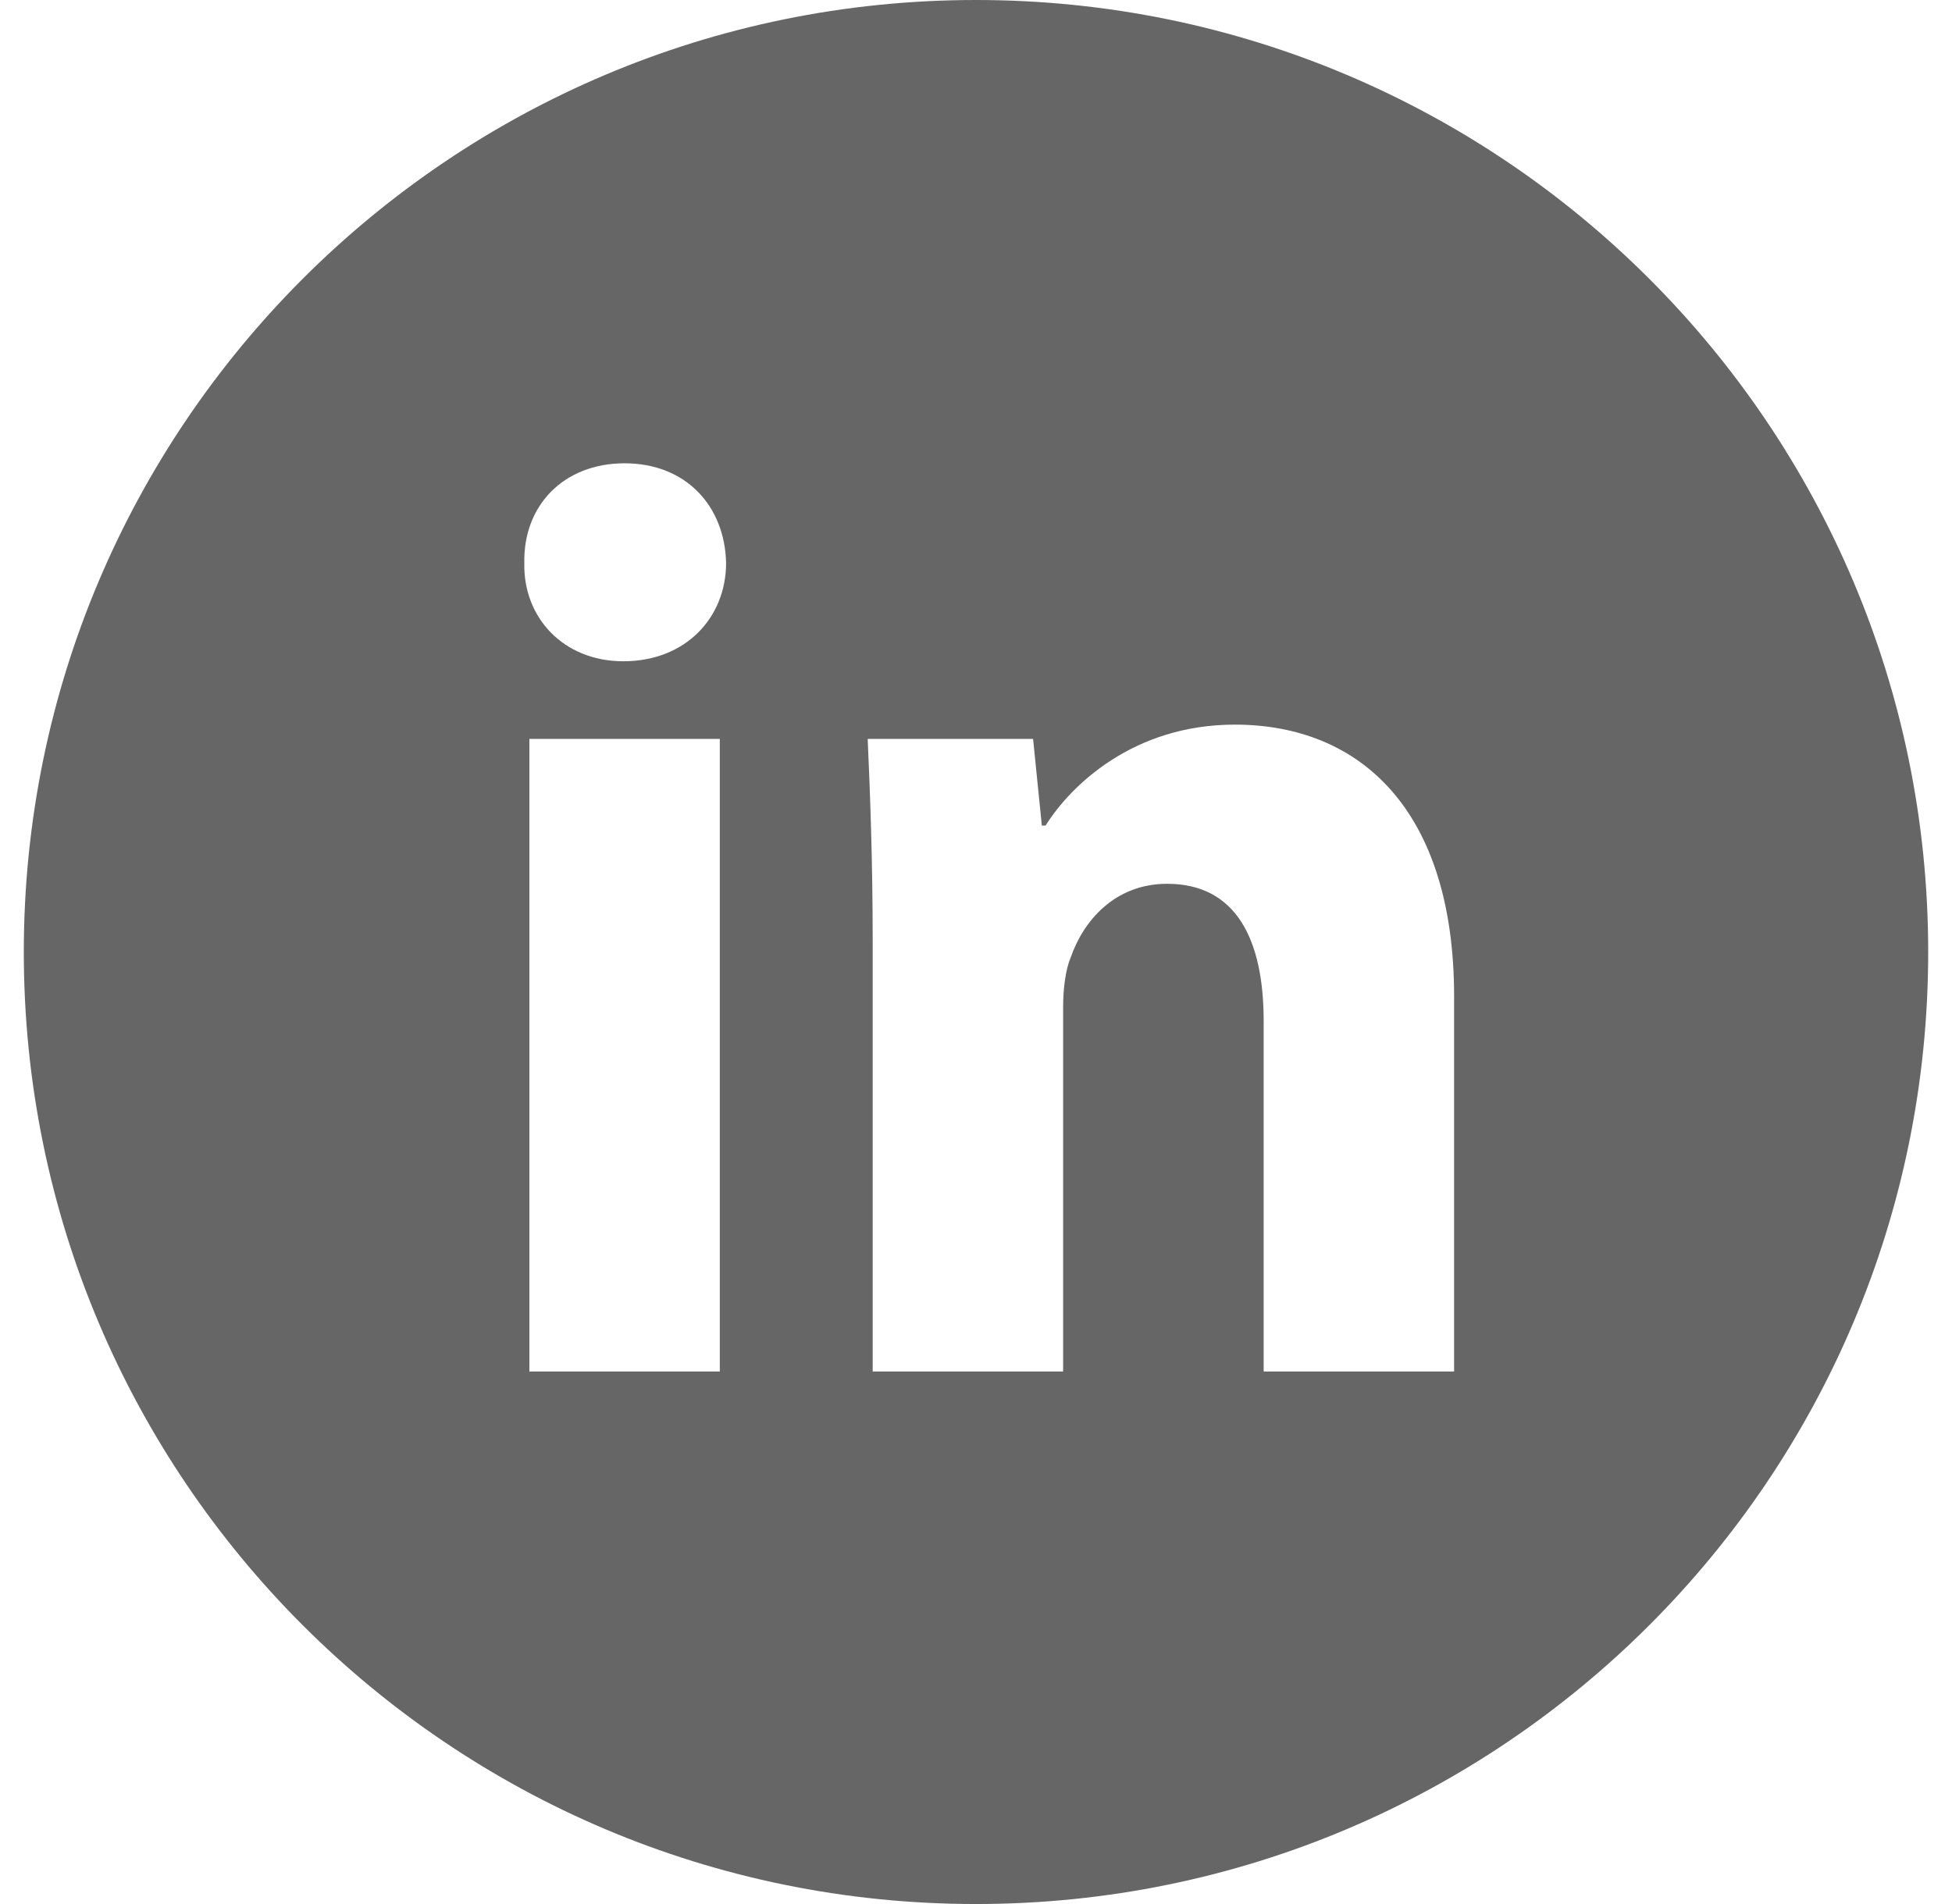 <svg width="41" height="40" viewBox="0 0 41 40" fill="none" xmlns="http://www.w3.org/2000/svg">
<path d="M20.5 40C9.454 40 0.5 31.046 0.5 20C0.5 8.954 9.454 0 20.5 0C31.546 0 40.5 8.954 40.5 20C40.5 31.046 31.546 40 20.5 40ZM15.119 28.813V15.523H11.119V28.813H15.119ZM13.119 9.733C11.829 9.733 10.987 10.63 11.013 11.827C10.986 12.968 11.829 13.892 13.093 13.892C14.408 13.892 15.251 12.968 15.251 11.826C15.224 10.63 14.408 9.733 13.119 9.733ZM18.33 28.813H22.33V21.149C22.33 20.769 22.383 20.361 22.489 20.115C22.751 19.355 23.409 18.567 24.515 18.567C25.962 18.567 26.542 19.735 26.542 21.448V28.813H30.542V20.931C30.542 17.018 28.569 15.223 25.936 15.223C23.805 15.223 22.489 16.501 21.962 17.343H21.883L21.699 15.523H18.225C18.277 16.691 18.33 18.105 18.33 19.763V28.813Z" fill="#666666"/>
</svg>
